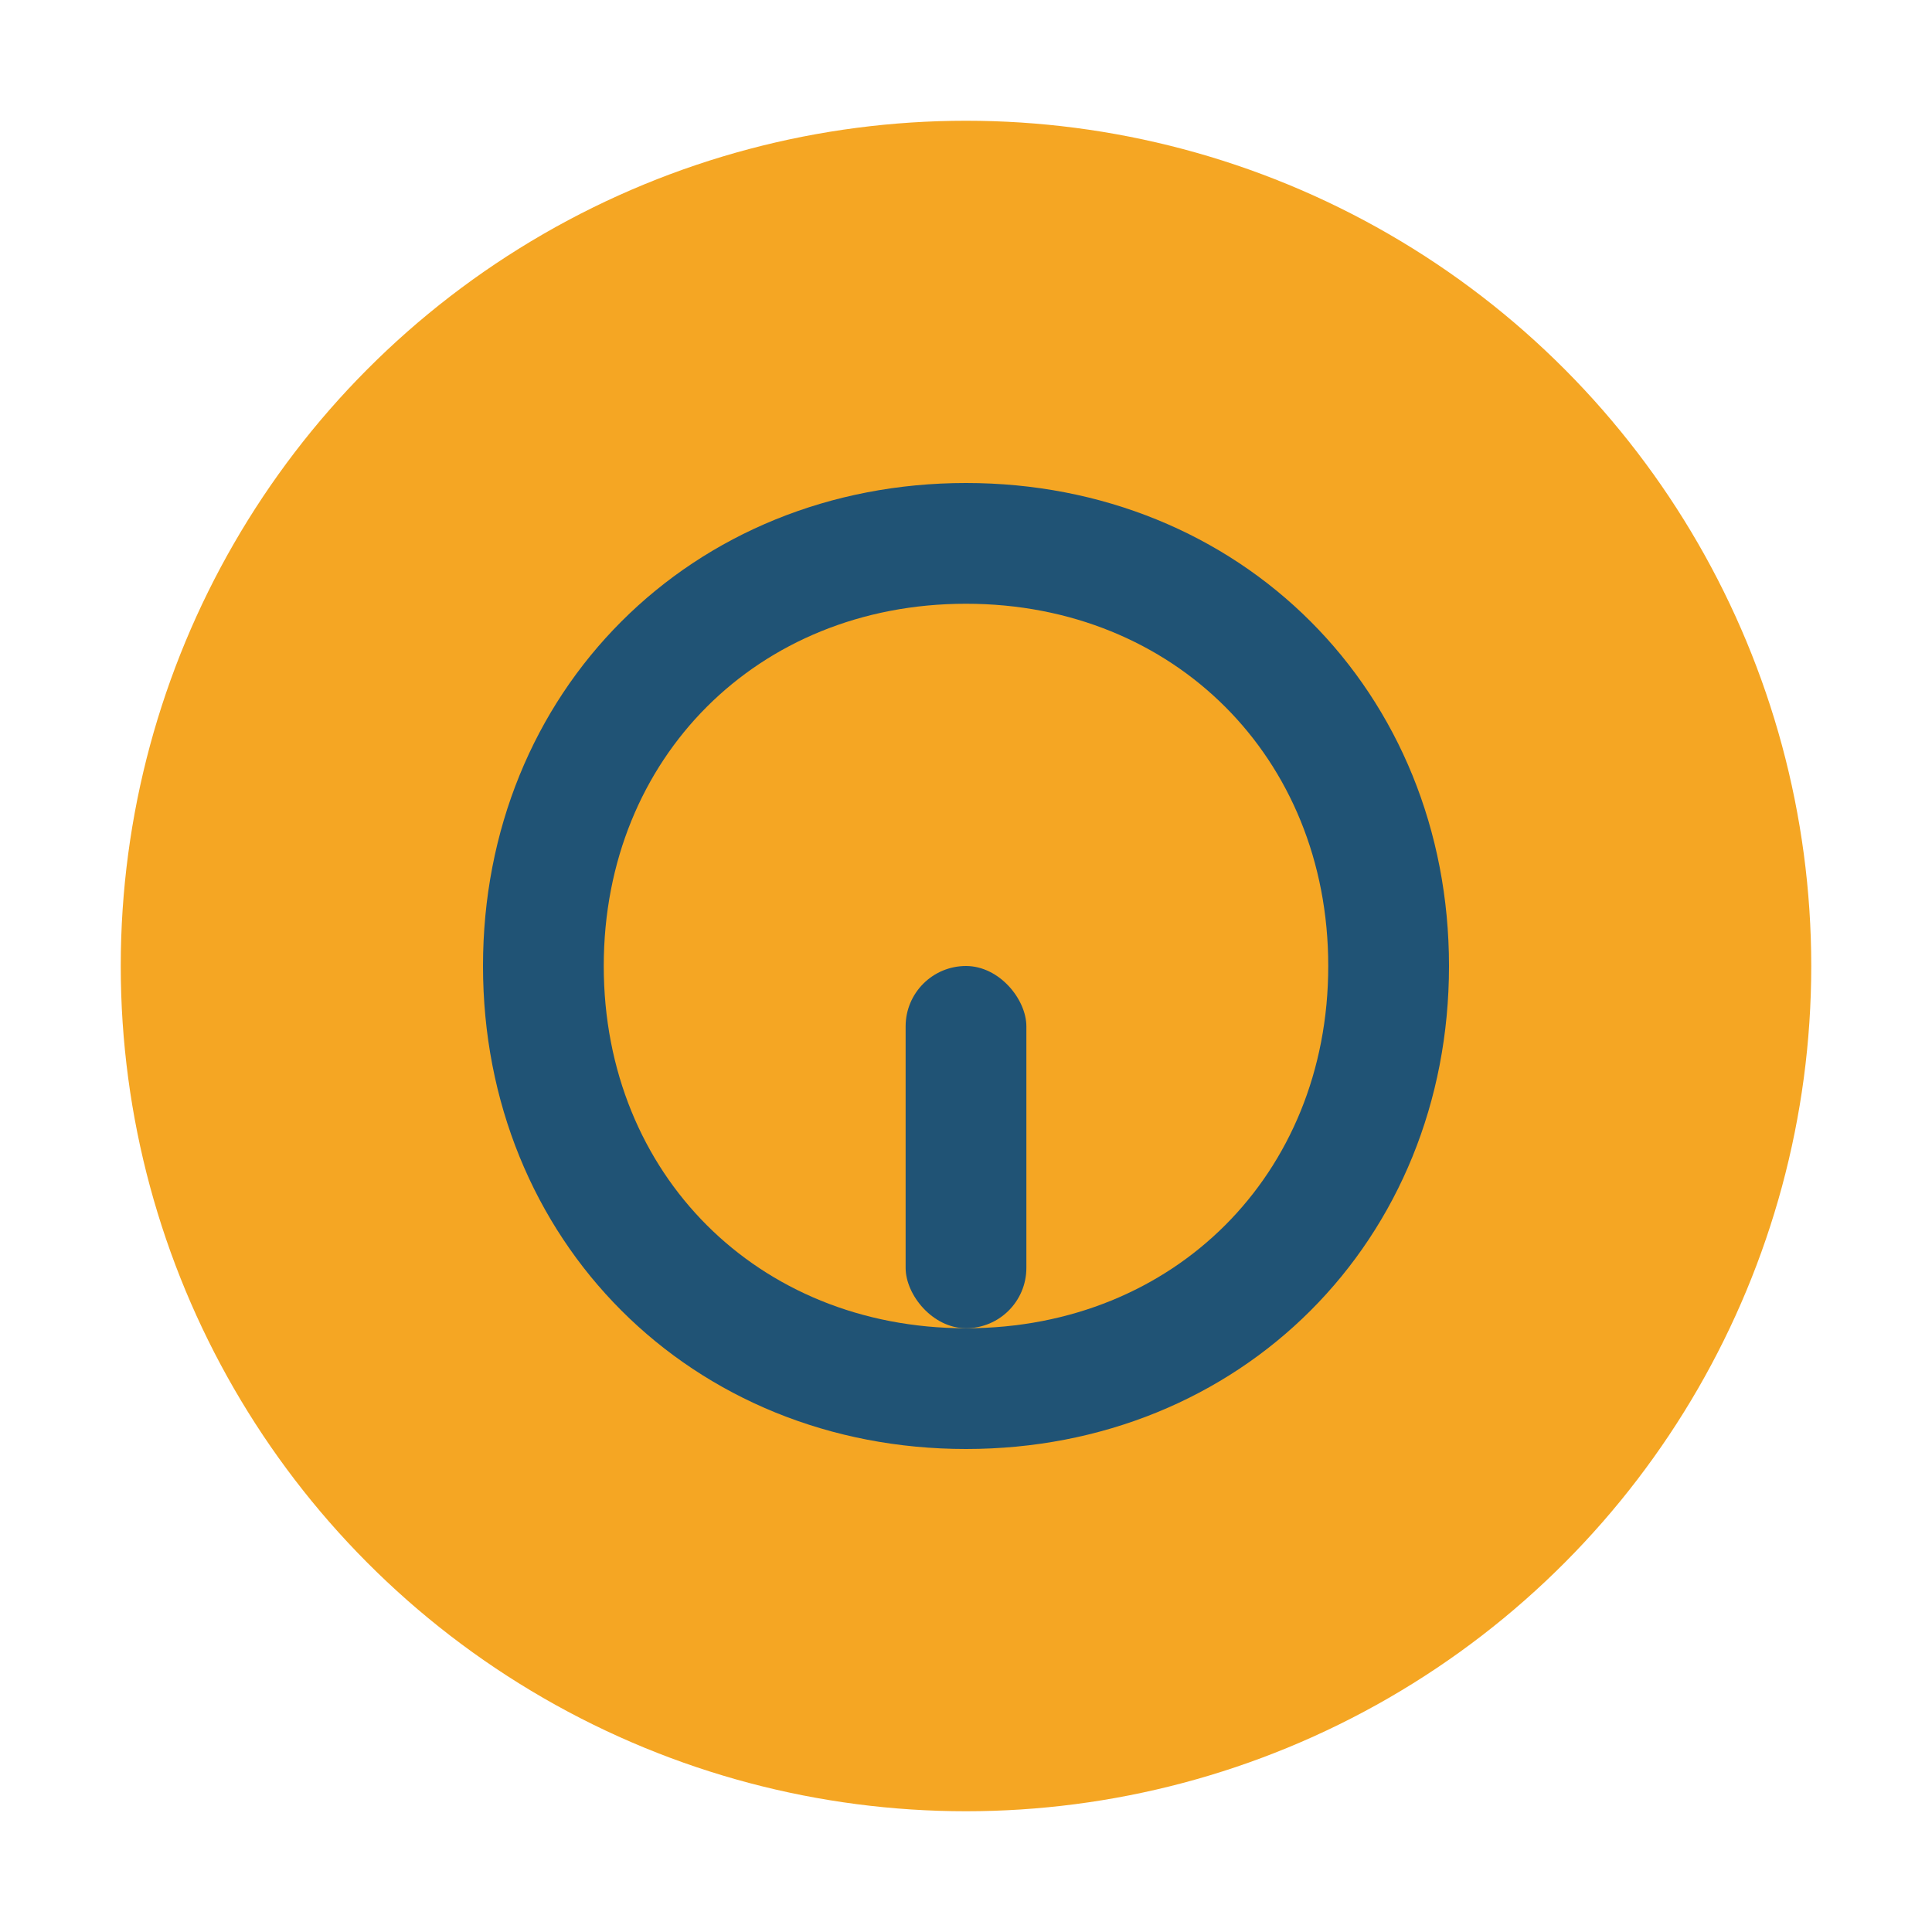 <?xml version="1.0" encoding="UTF-8"?>
<svg xmlns="http://www.w3.org/2000/svg" width="32" height="32" viewBox="0 0 32 32"><circle cx="16" cy="16" r="14" fill="#F5A623"/><path d="M16 23c-4 0-7-3-7-7 0-4 3-7 7-7s7 3 7 7-3 7-7 7z" fill="none" stroke="#205375" stroke-width="2"/><rect x="15" y="16" width="2" height="6" rx="1" fill="#205375"/></svg>